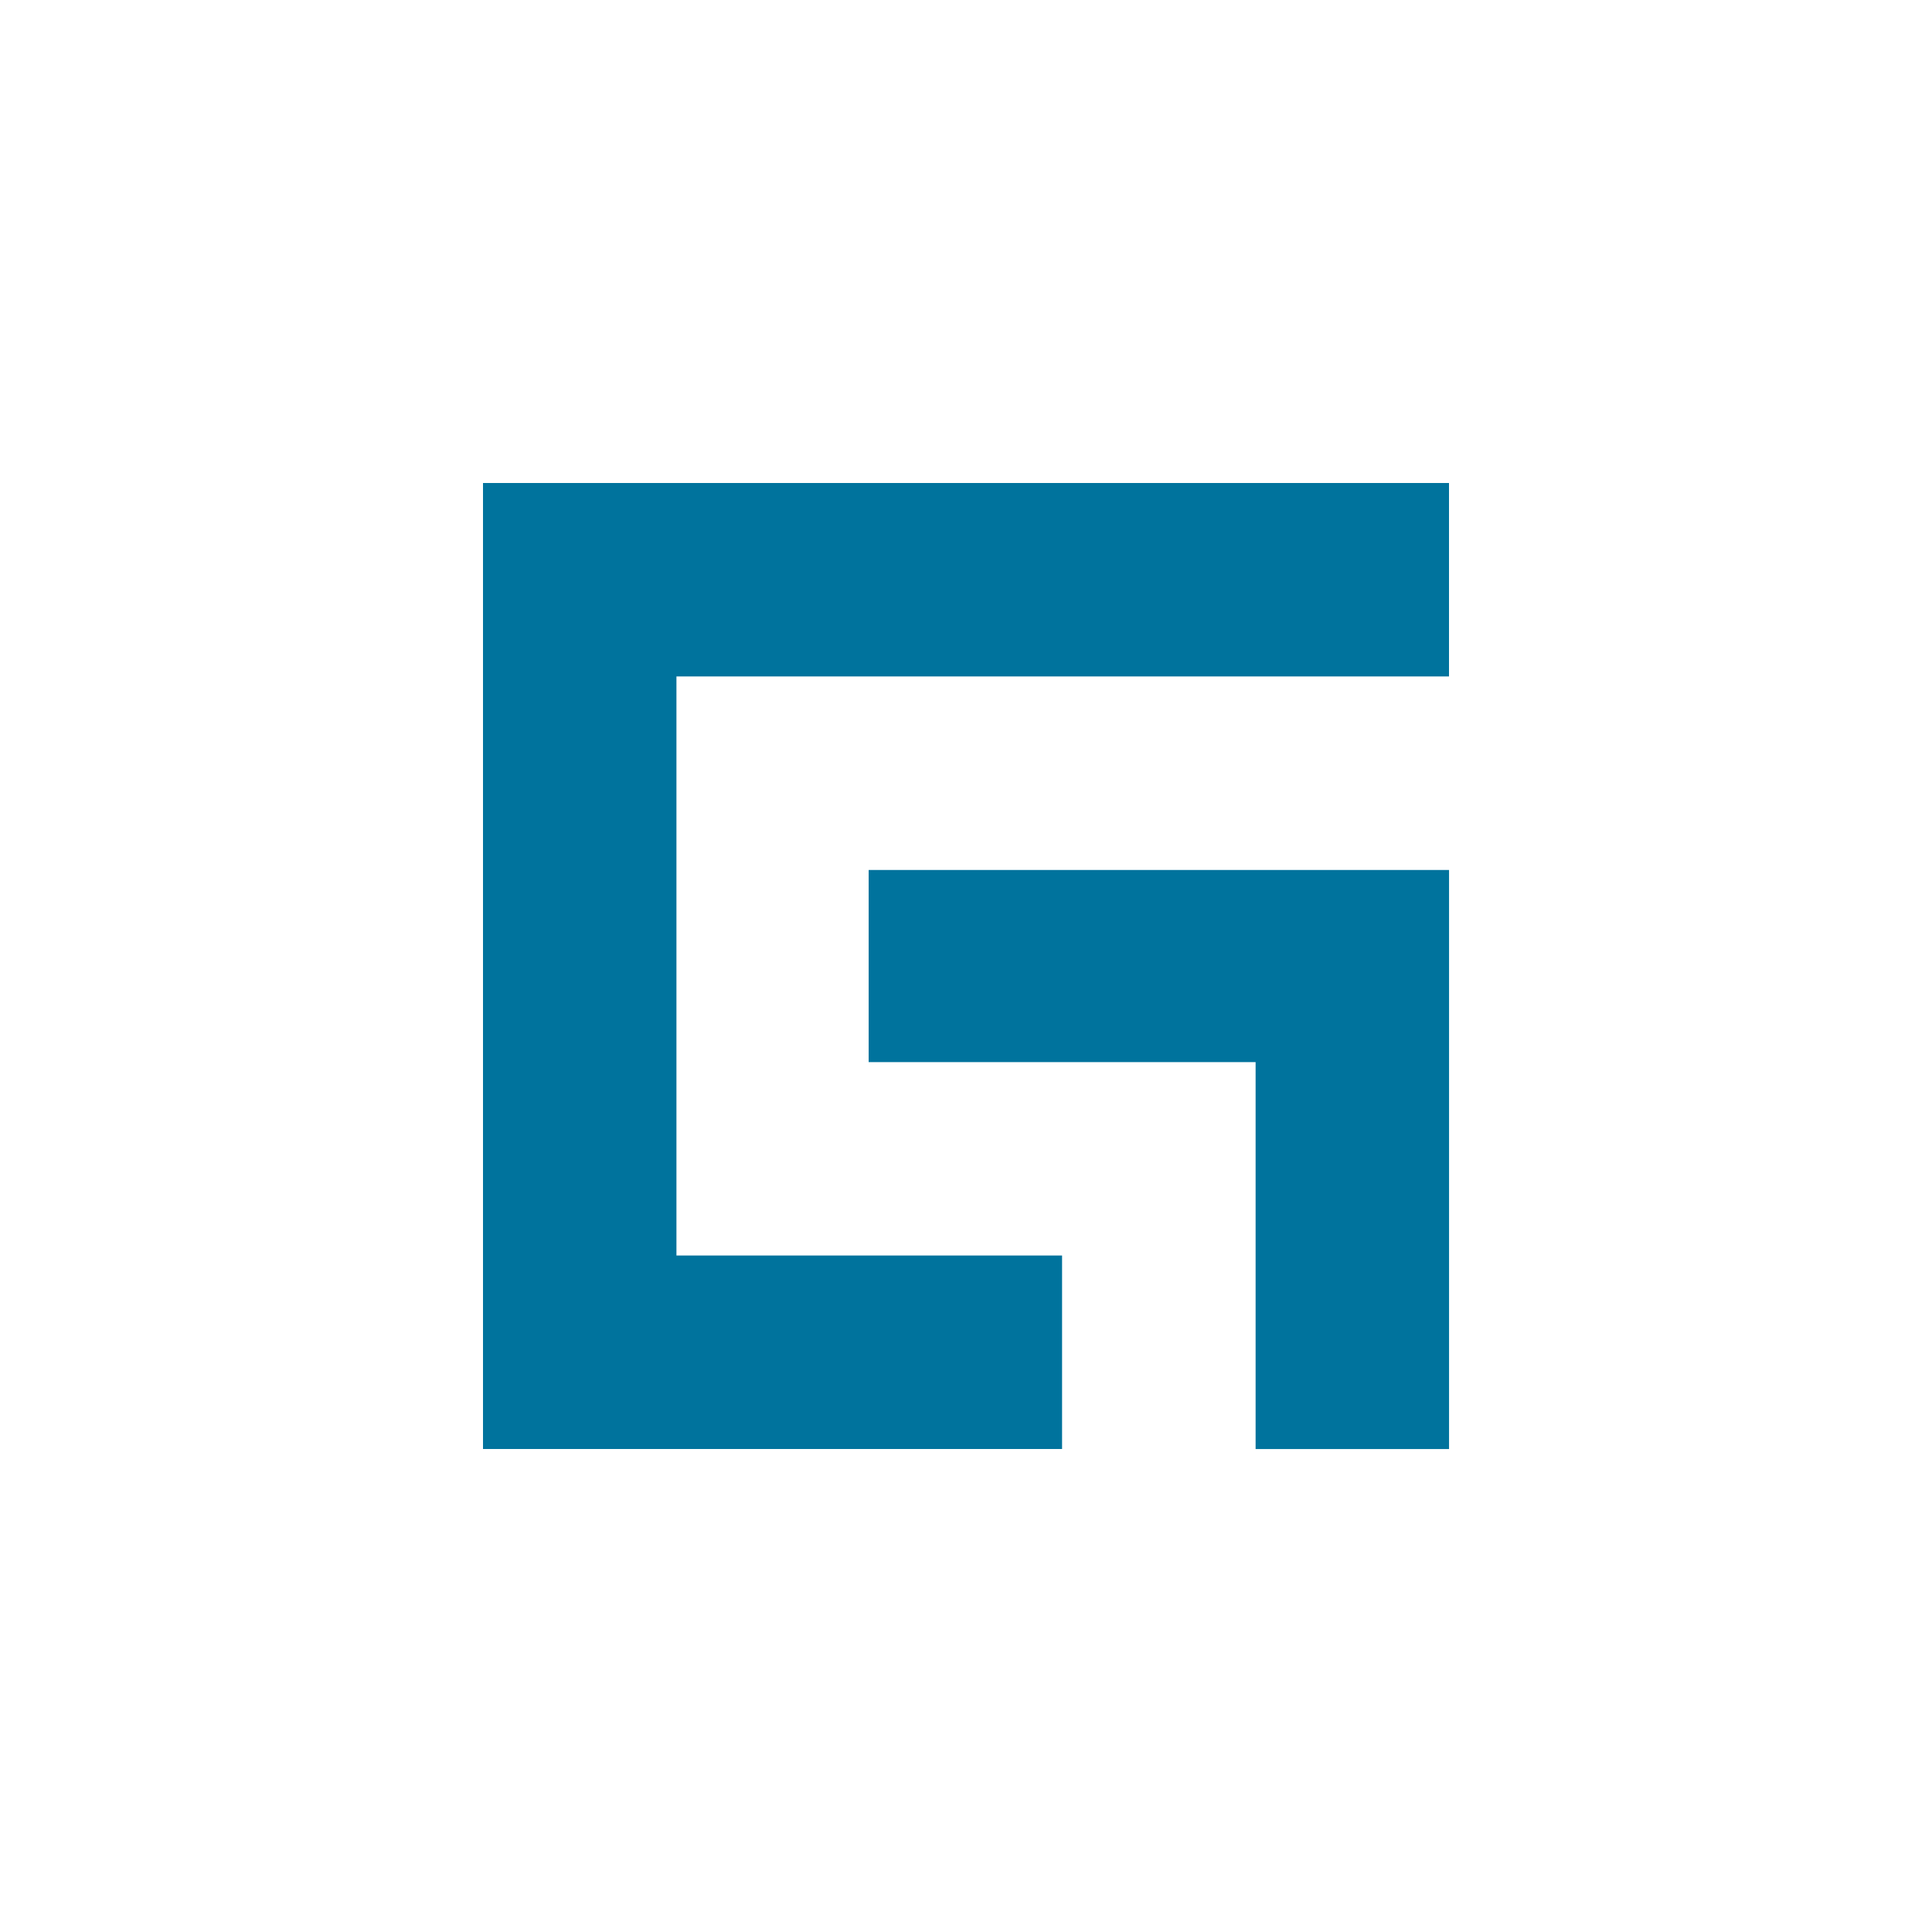 <svg width="40" height="40" viewBox="0 0 40 40" fill="none" xmlns="http://www.w3.org/2000/svg">
<path d="M30 14.005V10H14.005H10V14.005V25.994V30H14.005H21.989V25.994H14.005V14.005H30Z" fill="#00739D"/>
<path d="M30.001 18.012V21.99V30.001H25.996V21.99H17.985V18.012H30.001Z" fill="#00739D"/>
</svg>
